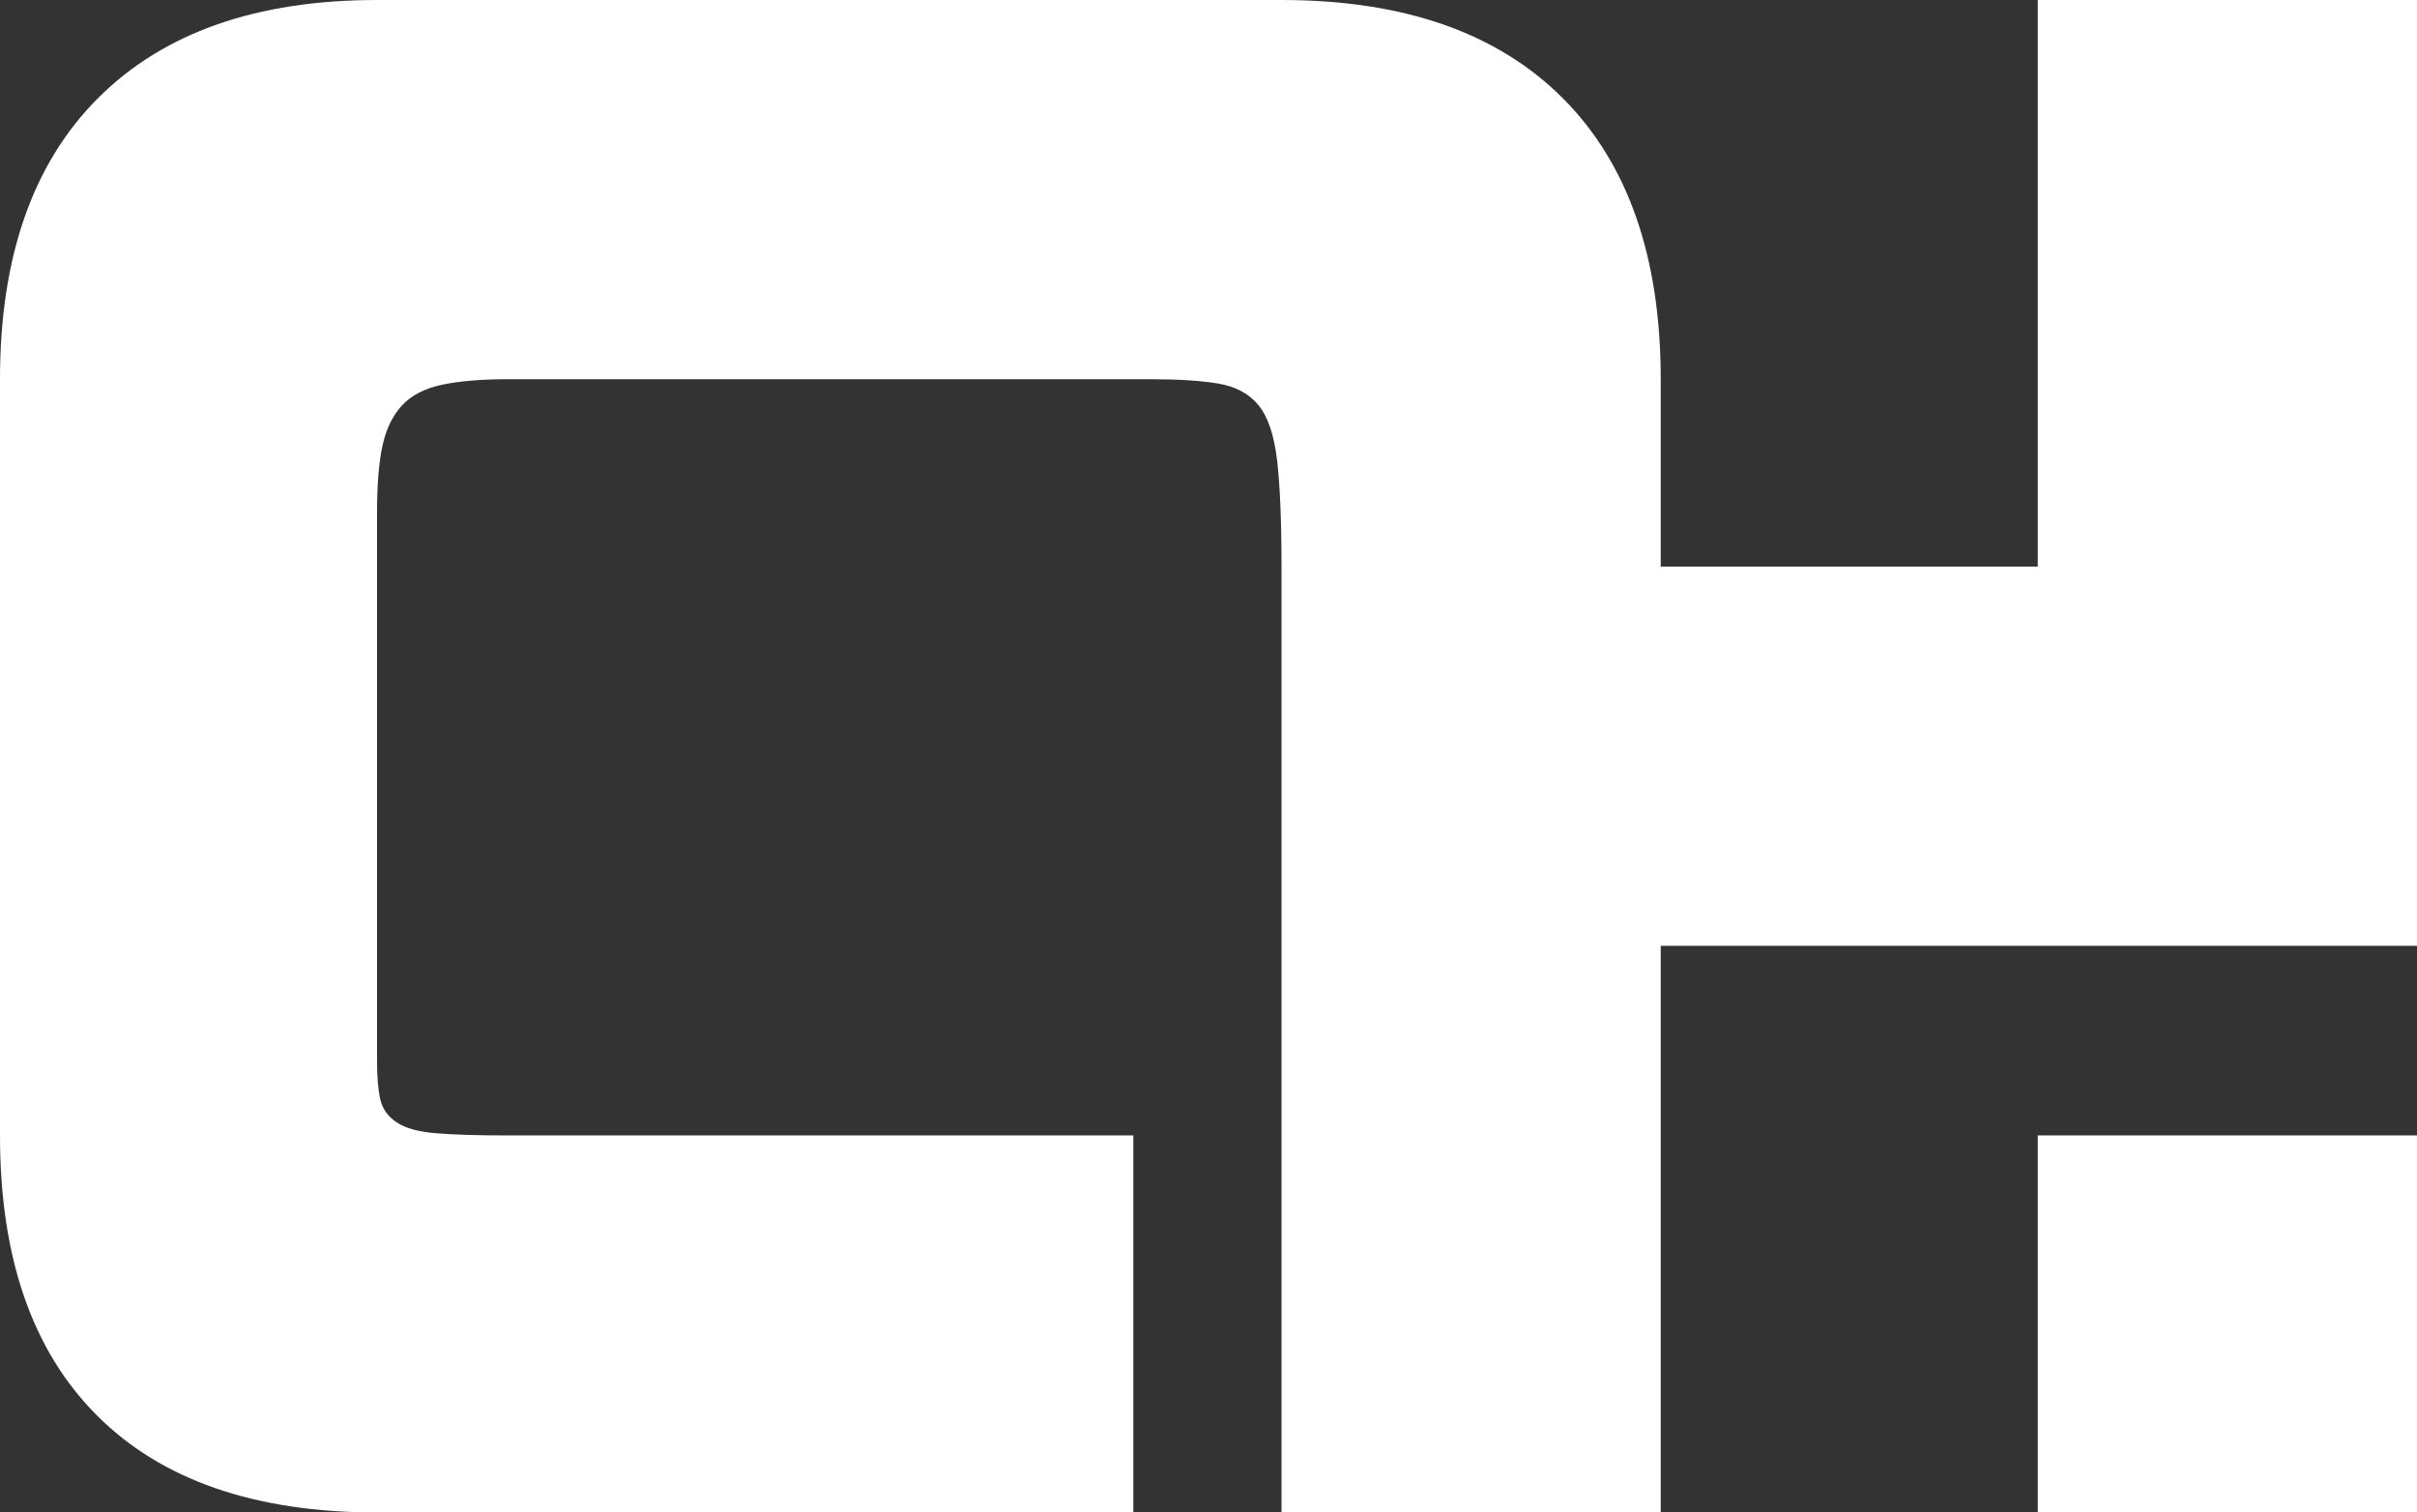 <?xml version="1.0" encoding="UTF-8" standalone="no"?>
<svg
   xmlns:dc="http://purl.org/dc/elements/1.1/"
   xmlns:cc="http://creativecommons.org/ns#"
   xmlns:rdf="http://www.w3.org/1999/02/22-rdf-syntax-ns#"
   xmlns:svg="http://www.w3.org/2000/svg"
   xmlns="http://www.w3.org/2000/svg"
   xmlns:sodipodi="http://sodipodi.sourceforge.net/DTD/sodipodi-0.dtd"
   xmlns:inkscape="http://www.inkscape.org/namespaces/inkscape"
   version="1.1"
   width="371.814"
   height="232.677"
   id="svg2"
   inkscape:version="0.91 r13725"
   viewBox="0 0 371.814 232.677"
   sodipodi:docname="1.cdr">
  <rect x="0" y="0" width="371.814" height="232.677" fill="#333333" stroke="none"/>
  <defs
     id="defs45" />
  <sodipodi:namedview
     pagecolor="#ffffff"
     bordercolor="#666666"
     borderopacity="1"
     objecttolerance="10"
     gridtolerance="10"
     guidetolerance="10"
     inkscape:pageopacity="0"
     inkscape:pageshadow="2"
     inkscape:window-width="1431"
     inkscape:window-height="849"
     id="namedview43"
     showgrid="false"
     fit-margin-top="0"
     fit-margin-left="0"
     fit-margin-right="0"
     fit-margin-bottom="0"
     inkscape:zoom="0.56064347"
     inkscape:cx="227.25078"
     inkscape:cy="26.220346"
     inkscape:window-x="0"
     inkscape:window-y="0"
     inkscape:window-maximized="0"
     inkscape:current-layer="svg2"
     inkscape:document-units="px" />
  <path
     d="m 313.477,232.677 0,-58.001 58.337,0 0,58.001 -58.337,0 z m -58.002,-87.17 0,87.17 -58.337,0 0,-145.507 c 0,-6.925 -0.225,-12.347 -0.67,-16.26 -0.451,-3.908 -1.399,-6.758 -2.85,-8.55 -1.456,-1.786 -3.52,-2.902 -6.203,-3.352 -2.682,-0.446 -6.15,-0.671 -10.393,-0.671 l -98.904,0 c -4.023,0 -7.376,0.283 -10.058,0.838 -2.683,0.561 -4.752,1.624 -6.203,3.185 -1.456,1.567 -2.462,3.636 -3.017,6.203 -0.561,2.572 -0.838,5.982 -0.838,10.226 l 0,84.487 c 0,2.463 0.167,4.417 0.503,5.868 0.335,1.456 1.173,2.629 2.514,3.52 1.341,0.896 3.353,1.456 6.035,1.676 2.682,0.226 6.37,0.336 11.064,0.336 l 96.222,0 0,58.001 -116.338,0 c -18.776,0 -33.14,-4.971 -43.083,-14.919 C 4.971,207.815 0,193.451 0,174.676 L 0,58.337 C 0,39.562 5.029,25.146 15.087,15.087 25.145,5.029 39.446,3e-4 58.002,3e-4 L 197.138,0 c 18.775,0 33.192,5.029 43.25,15.087 10.058,10.059 15.087,24.475 15.087,43.25 l 0,28.833 58.002,0 0,-87.17 58.337,0 0,145.507 -116.339,0 z"
     style="fill:#ffffff;fill-rule:evenodd"
     id="path37"
     inkscape:connector-curvature="0" />
</svg>
